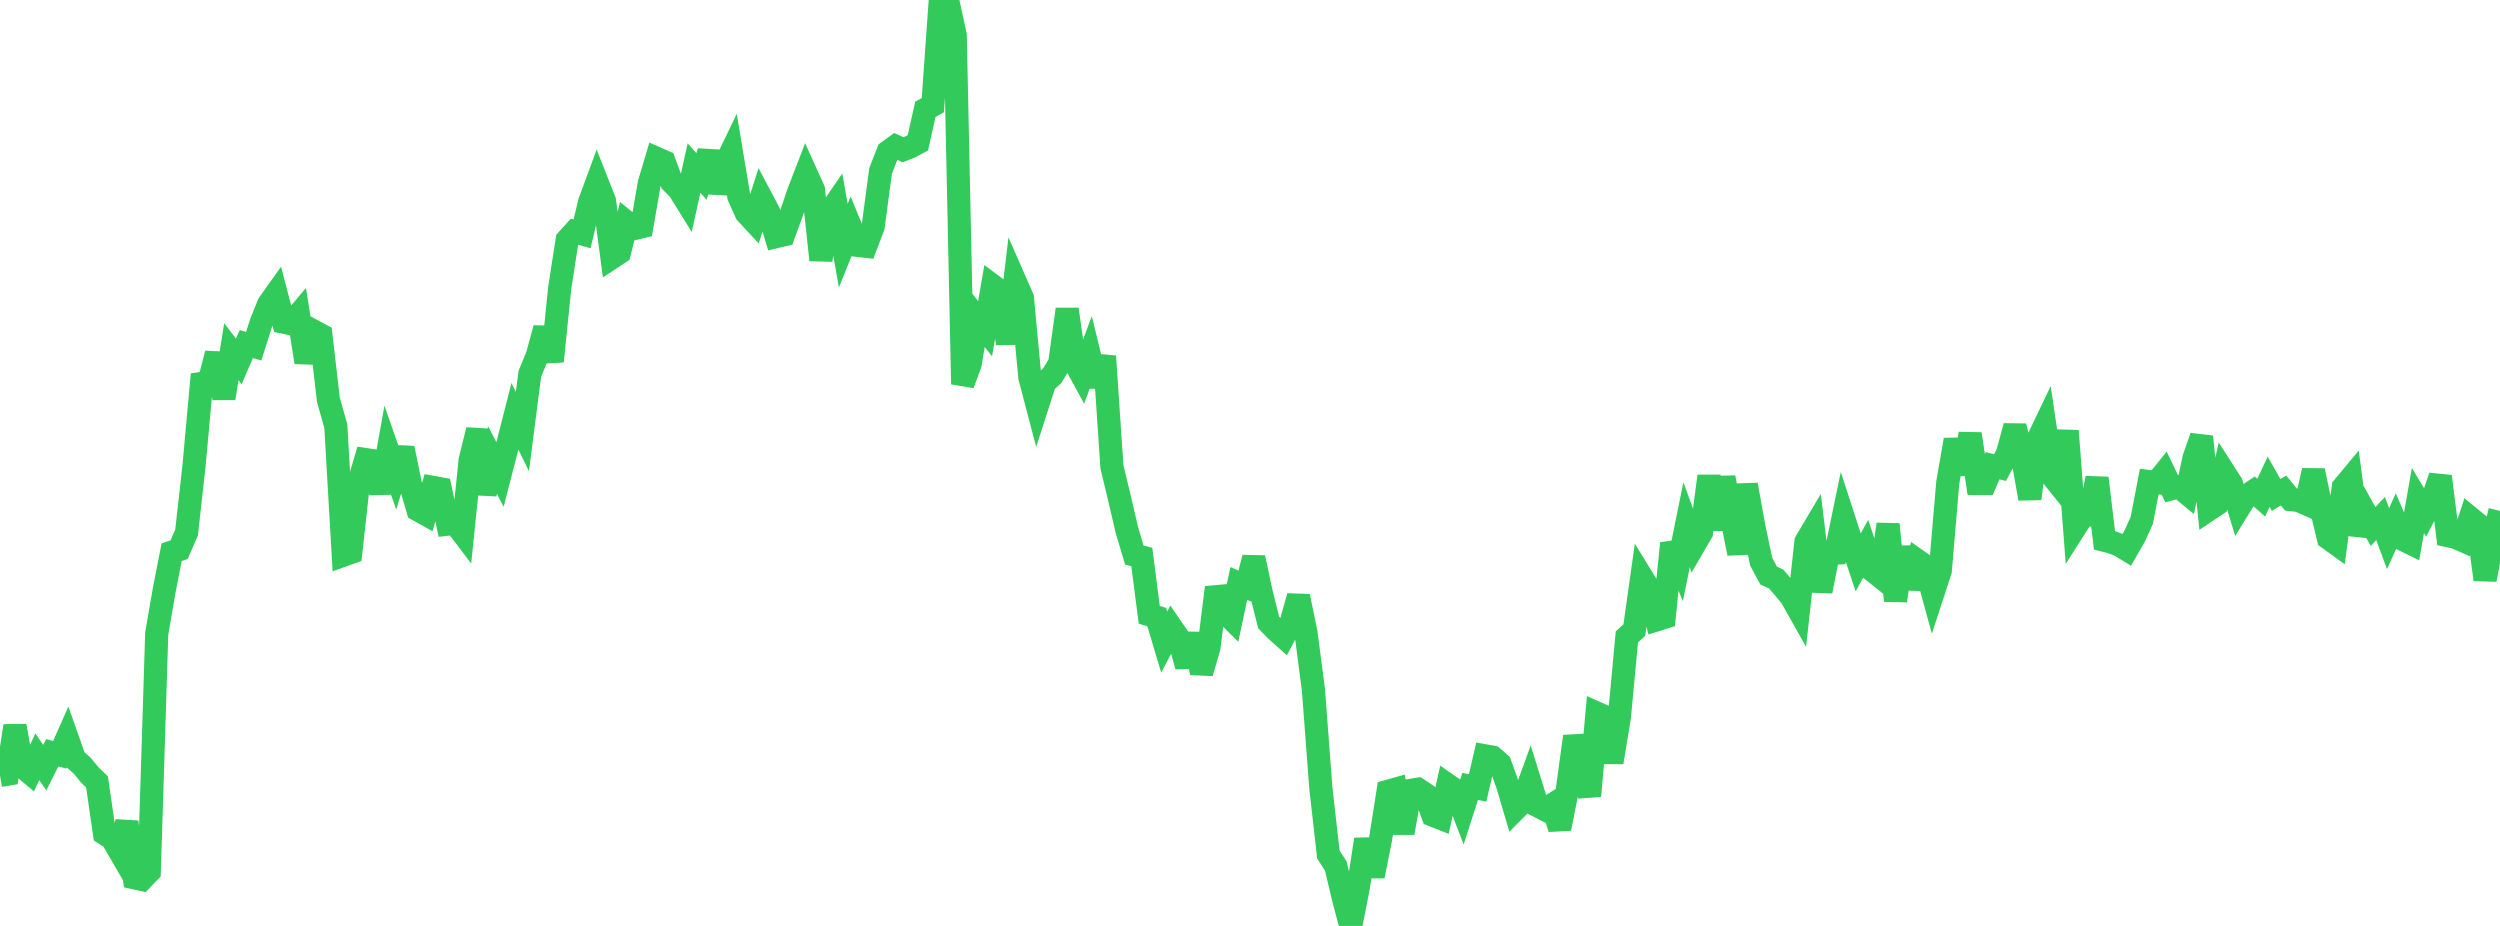 <?xml version="1.0" standalone="no"?>
<!DOCTYPE svg PUBLIC "-//W3C//DTD SVG 1.1//EN" "http://www.w3.org/Graphics/SVG/1.1/DTD/svg11.dtd">

<svg width="135" height="50" viewBox="0 0 135 50" preserveAspectRatio="none" 
  xmlns="http://www.w3.org/2000/svg"
  xmlns:xlink="http://www.w3.org/1999/xlink">


<polyline points="0.0, 41.876 0.403, 41.807 0.806, 39.199 1.209, 41.401 1.612, 41.735 2.015, 40.865 2.418, 41.453 2.821, 40.647 3.224, 40.758 3.627, 39.847 4.03, 40.987 4.433, 41.339 4.836, 41.831 5.239, 42.224 5.642, 45.011 6.045, 45.266 6.448, 45.958 6.851, 44.388 7.254, 47.401 7.657, 47.489 8.06, 47.069 8.463, 34.214 8.866, 31.878 9.269, 29.819 9.672, 29.683 10.075, 28.753 10.478, 25.149 10.881, 20.708 11.284, 20.646 11.687, 19.093 12.09, 21.507 12.493, 18.99 12.896, 19.519 13.299, 18.579 13.701, 18.696 14.104, 17.423 14.507, 16.42 14.91, 15.854 15.313, 17.397 15.716, 17.483 16.119, 17.002 16.522, 19.562 16.925, 17.874 17.328, 18.09 17.731, 21.575 18.134, 23.012 18.537, 29.981 18.94, 29.837 19.343, 26.192 19.746, 24.818 20.149, 24.878 20.552, 26.606 20.955, 24.358 21.358, 25.512 21.761, 24.203 22.164, 26.152 22.567, 27.531 22.97, 27.756 23.373, 26.32 23.776, 26.393 24.179, 28.303 24.582, 28.256 24.985, 28.789 25.388, 24.852 25.791, 23.218 26.194, 26.674 26.597, 24.842 27.0, 25.625 27.403, 24.061 27.806, 22.48 28.209, 23.301 28.612, 20.182 29.015, 19.204 29.418, 17.725 29.821, 19.509 30.224, 15.557 30.627, 12.955 31.03, 12.513 31.433, 12.627 31.836, 10.923 32.239, 9.829 32.642, 10.852 33.045, 13.909 33.448, 13.642 33.851, 12.014 34.254, 12.342 34.657, 12.244 35.06, 9.911 35.463, 8.556 35.866, 8.734 36.269, 9.835 36.672, 10.24 37.075, 10.891 37.478, 9.074 37.881, 9.531 38.284, 8.187 38.687, 10.383 39.09, 9.031 39.493, 8.194 39.896, 10.61 40.299, 11.504 40.701, 11.937 41.104, 10.682 41.507, 11.441 41.91, 12.778 42.313, 12.682 42.716, 11.583 43.119, 10.394 43.522, 9.35 43.925, 10.24 44.328, 14.039 44.731, 11.567 45.134, 10.981 45.537, 13.268 45.94, 12.269 46.343, 13.251 46.746, 13.297 47.149, 12.245 47.552, 9.229 47.955, 8.195 48.358, 7.901 48.761, 8.086 49.164, 7.928 49.567, 7.711 49.97, 5.901 50.373, 5.681 50.776, 0.0 51.179, 0.048 51.582, 1.909 51.985, 20.744 52.388, 19.656 52.791, 17.235 53.194, 17.749 53.597, 15.423 54.0, 15.724 54.403, 18.55 54.806, 15.167 55.209, 16.085 55.612, 20.37 56.015, 21.906 56.418, 20.656 56.821, 20.283 57.224, 19.623 57.627, 16.699 58.03, 19.559 58.433, 20.294 58.836, 19.202 59.239, 20.847 59.642, 19.238 60.045, 25.215 60.448, 26.887 60.851, 28.622 61.254, 29.971 61.657, 30.079 62.06, 33.197 62.463, 33.322 62.866, 34.674 63.269, 33.907 63.672, 34.492 64.075, 35.981 64.478, 34.238 64.881, 36.337 65.284, 34.958 65.687, 31.725 66.09, 33.006 66.493, 33.406 66.896, 31.505 67.299, 31.684 67.701, 30.116 68.104, 31.999 68.507, 33.614 68.91, 34.027 69.313, 34.388 69.716, 33.628 70.119, 32.201 70.522, 34.165 70.925, 37.248 71.328, 42.572 71.731, 46.144 72.134, 46.766 72.537, 48.475 72.94, 50.0 73.343, 47.953 73.746, 45.329 74.149, 47.311 74.552, 45.305 74.955, 42.729 75.358, 42.616 75.761, 44.979 76.164, 42.681 76.567, 42.618 76.97, 42.89 77.373, 44.018 77.776, 44.178 78.179, 42.389 78.582, 42.669 78.985, 43.721 79.388, 42.465 79.791, 42.551 80.194, 40.816 80.597, 40.889 81.0, 41.239 81.403, 42.361 81.806, 43.724 82.209, 43.318 82.612, 42.209 83.015, 43.504 83.418, 43.712 83.821, 43.459 84.224, 44.742 84.627, 42.705 85.03, 39.767 85.433, 41.338 85.836, 42.977 86.239, 38.516 86.642, 38.696 87.045, 41.165 87.448, 38.715 87.851, 34.391 88.254, 34.026 88.657, 31.165 89.06, 31.823 89.463, 33.467 89.866, 33.34 90.269, 29.342 90.672, 30.325 91.075, 28.338 91.478, 29.445 91.881, 28.752 92.284, 25.713 92.687, 28.587 93.09, 25.787 93.493, 27.866 93.896, 29.888 94.299, 26.176 94.701, 28.404 95.104, 30.332 95.507, 31.081 95.91, 31.265 96.313, 31.732 96.716, 32.212 97.119, 32.928 97.522, 29.252 97.925, 28.572 98.328, 31.928 98.731, 29.891 99.134, 29.869 99.537, 27.92 99.94, 29.16 100.343, 30.371 100.746, 29.628 101.149, 30.829 101.552, 31.151 101.955, 28.311 102.358, 32.442 102.761, 29.554 103.164, 31.757 103.567, 30.29 103.97, 30.575 104.373, 32.045 104.776, 30.809 105.179, 26.067 105.582, 23.748 105.985, 25.587 106.388, 23.432 106.791, 26.108 107.194, 26.109 107.597, 25.15 108.0, 25.249 108.403, 24.496 108.806, 23.013 109.209, 24.676 109.612, 26.926 110.015, 23.808 110.418, 22.966 110.821, 25.709 111.224, 26.21 111.627, 23.267 112.03, 28.531 112.433, 27.899 112.836, 27.804 113.239, 25.818 113.642, 29.178 114.045, 29.283 114.448, 29.437 114.851, 29.682 115.254, 28.984 115.657, 28.102 116.06, 26.004 116.463, 26.053 116.866, 25.551 117.269, 26.39 117.672, 26.287 118.075, 26.621 118.478, 24.731 118.881, 23.581 119.284, 27.514 119.687, 27.245 120.09, 25.486 120.493, 26.113 120.896, 27.438 121.299, 26.785 121.701, 26.517 122.104, 26.872 122.507, 26.017 122.91, 26.726 123.313, 26.489 123.716, 26.98 124.119, 27.024 124.522, 27.2 124.925, 25.411 125.328, 27.356 125.731, 29.059 126.134, 29.35 126.537, 26.31 126.94, 25.826 127.343, 28.864 127.746, 27.715 128.149, 28.432 128.552, 28.001 128.955, 29.087 129.358, 28.192 129.761, 29.131 130.164, 29.329 130.567, 27.026 130.97, 27.697 131.373, 26.915 131.776, 25.725 132.179, 28.923 132.582, 29.009 132.985, 29.186 133.388, 27.966 133.791, 28.297 134.194, 31.298 134.597, 29.222 135.0, 27.589" fill="none" stroke="#32ca5b" stroke-width="1.25"/>

</svg>